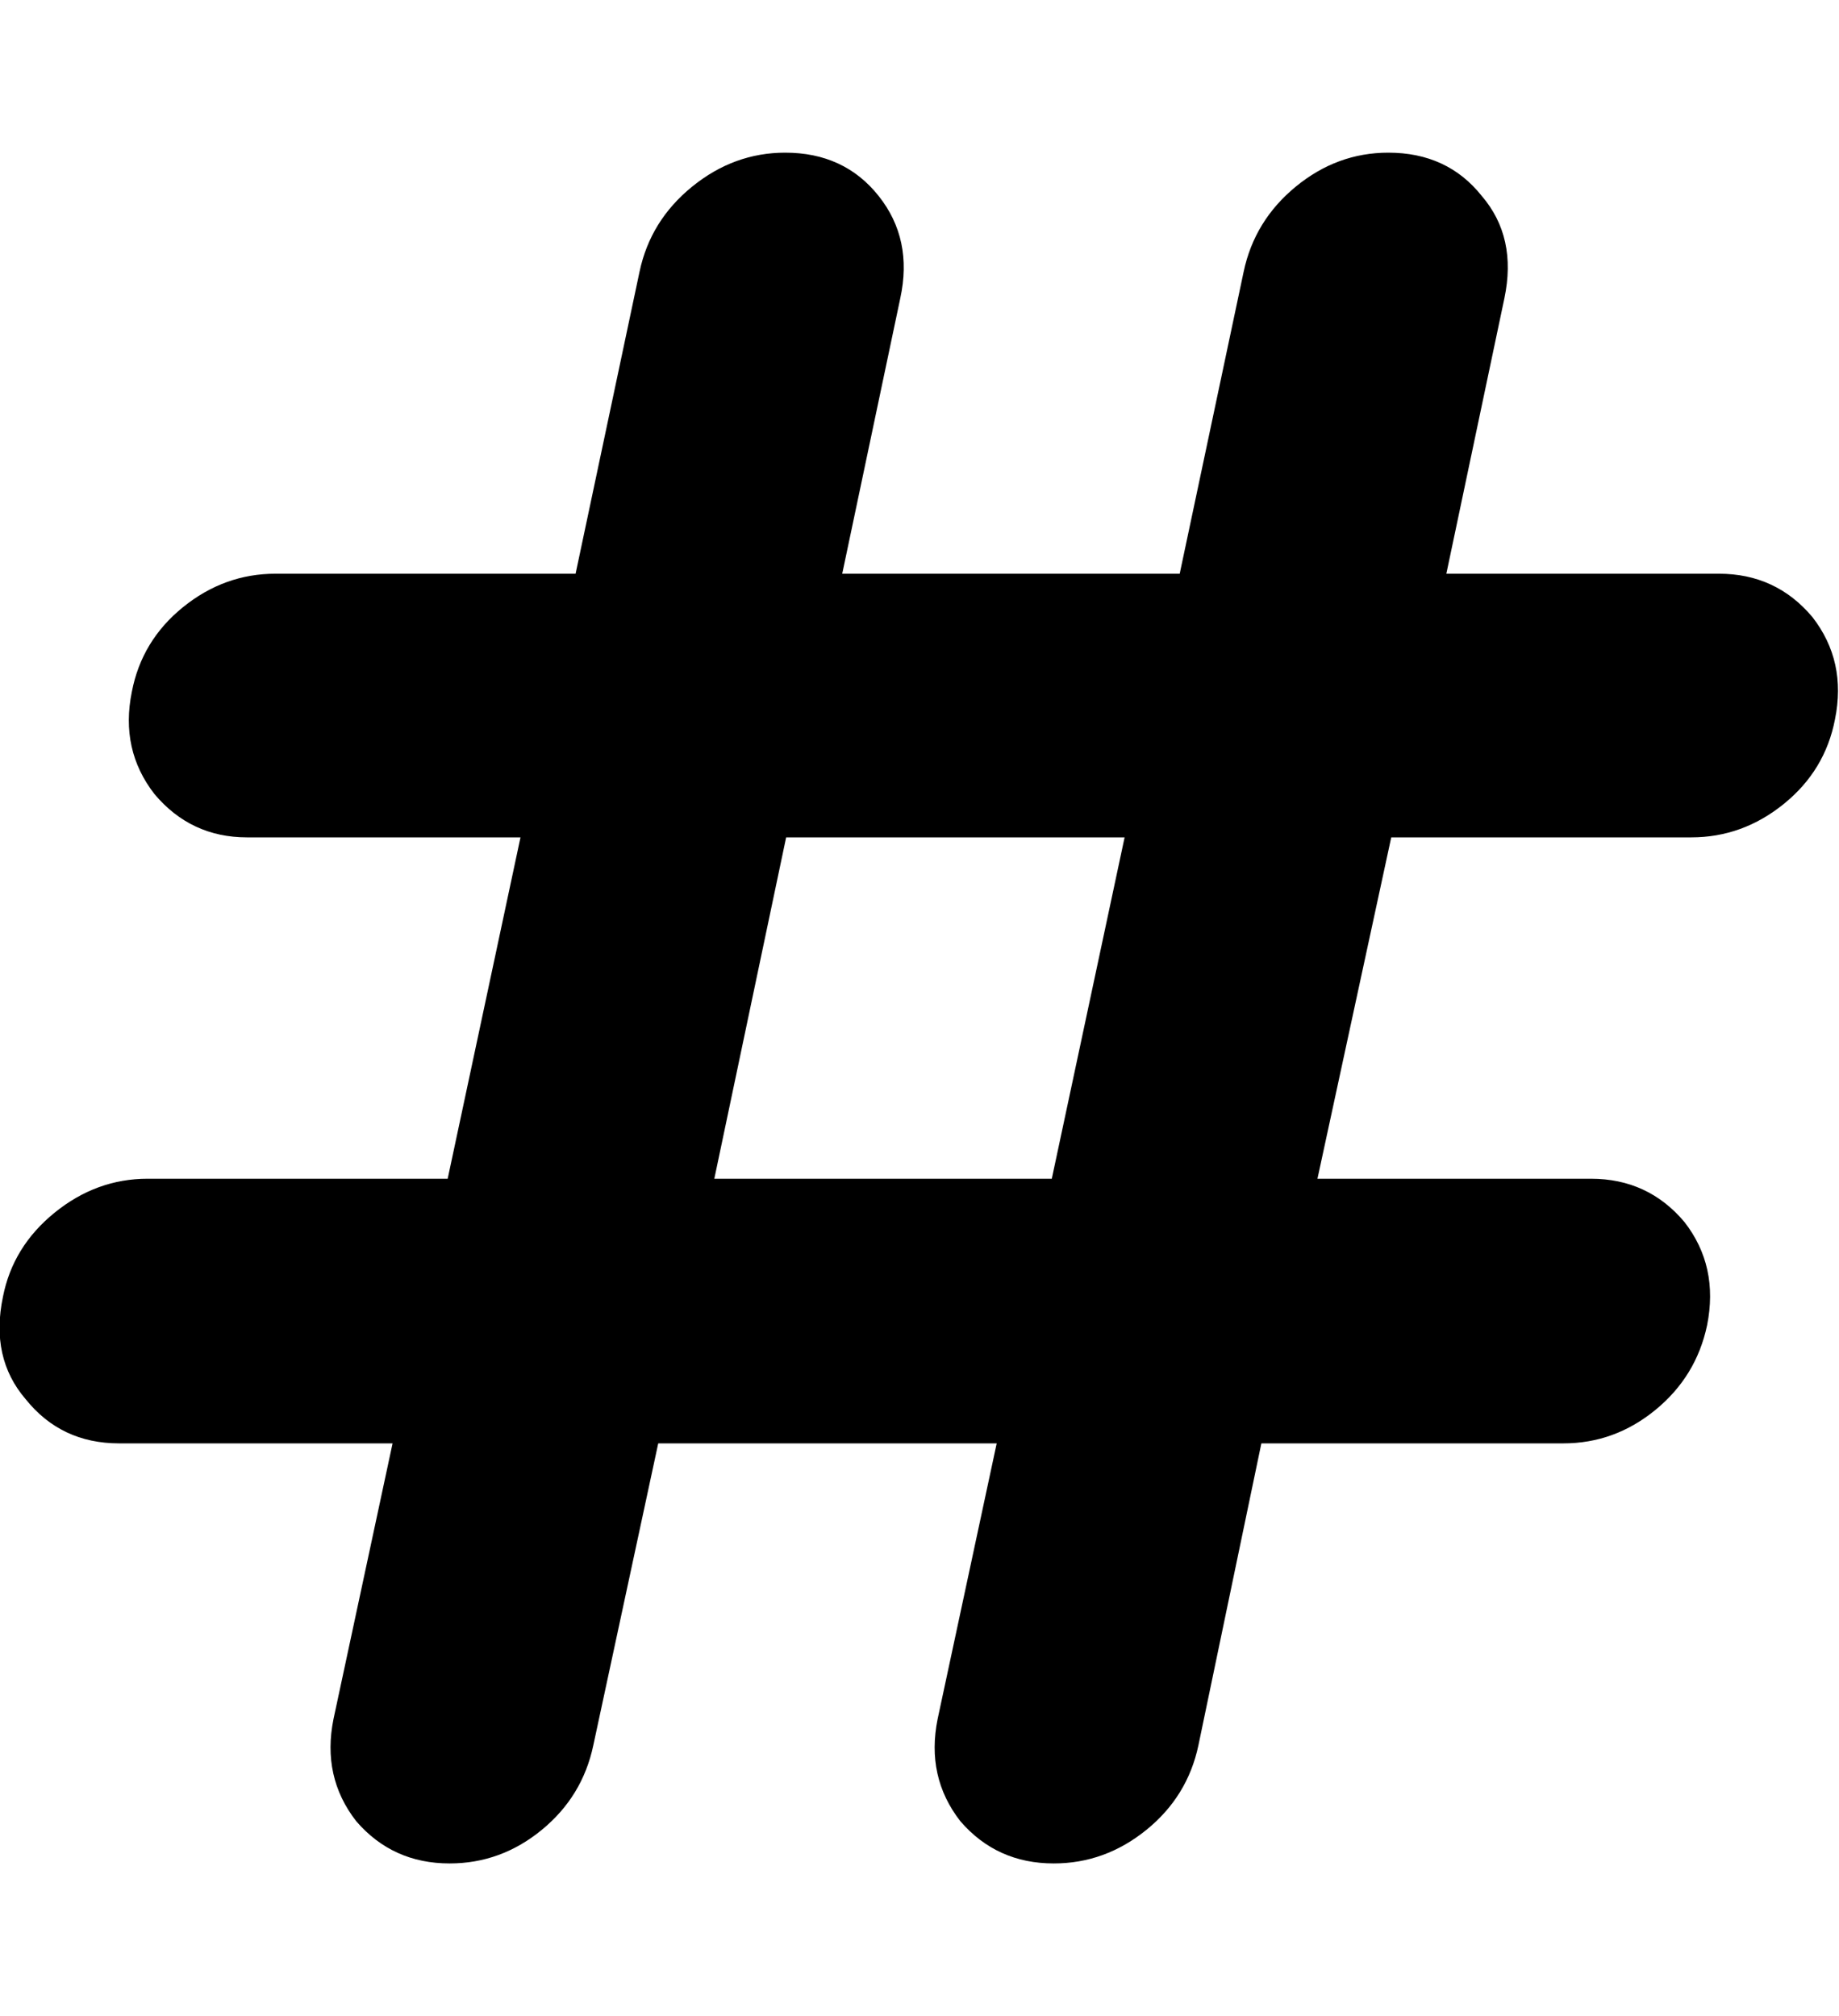 <svg height="1000" width="912.109" xmlns="http://www.w3.org/2000/svg"><path d="M1.464 643.272q4.88 -24.888 25.62 -41.724t46.116 -16.836h148.84l36.112 -169.336h-135.664q-27.816 0 -45.872 -21.472 -17.08 -21.96 -11.224 -50.752 4.88 -25.376 25.376 -41.968t45.872 -16.592h148.84l31.72 -149.816q5.368 -25.376 26.108 -42.212t46.116 -16.836q29.28 0 46.36 21.472t10.736 50.752l-28.792 136.64h167.384l31.72 -149.816q5.368 -25.376 25.864 -42.212t45.872 -16.836q29.28 0 46.36 21.472 17.568 20.496 11.224 50.752l-28.792 136.64h135.176q28.304 0 46.36 21.472 17.08 21.96 11.224 50.752 -4.88 25.376 -25.376 41.968t-45.872 16.592h-148.84l-36.6 169.336h135.664q28.304 0 46.36 21.472 17.08 21.96 11.224 51.24 -5.368 25.376 -25.62 41.968t-45.628 16.592h-149.816l-31.232 149.816q-5.368 25.376 -25.864 41.968t-45.872 16.592q-28.304 0 -46.36 -20.984 -17.08 -21.96 -11.224 -50.752l29.28 -136.64h-167.872l-32.208 149.816q-5.368 25.376 -25.62 41.968t-45.628 16.592q-28.304 0 -46.36 -20.984 -17.08 -21.96 -11.224 -50.752l29.28 -136.64h-135.664q-28.792 0 -46.36 -21.96 -17.568 -20.496 -11.224 -50.752zm352.824 -58.56h167.384l36.112 -169.336h-167.872z"/></svg>